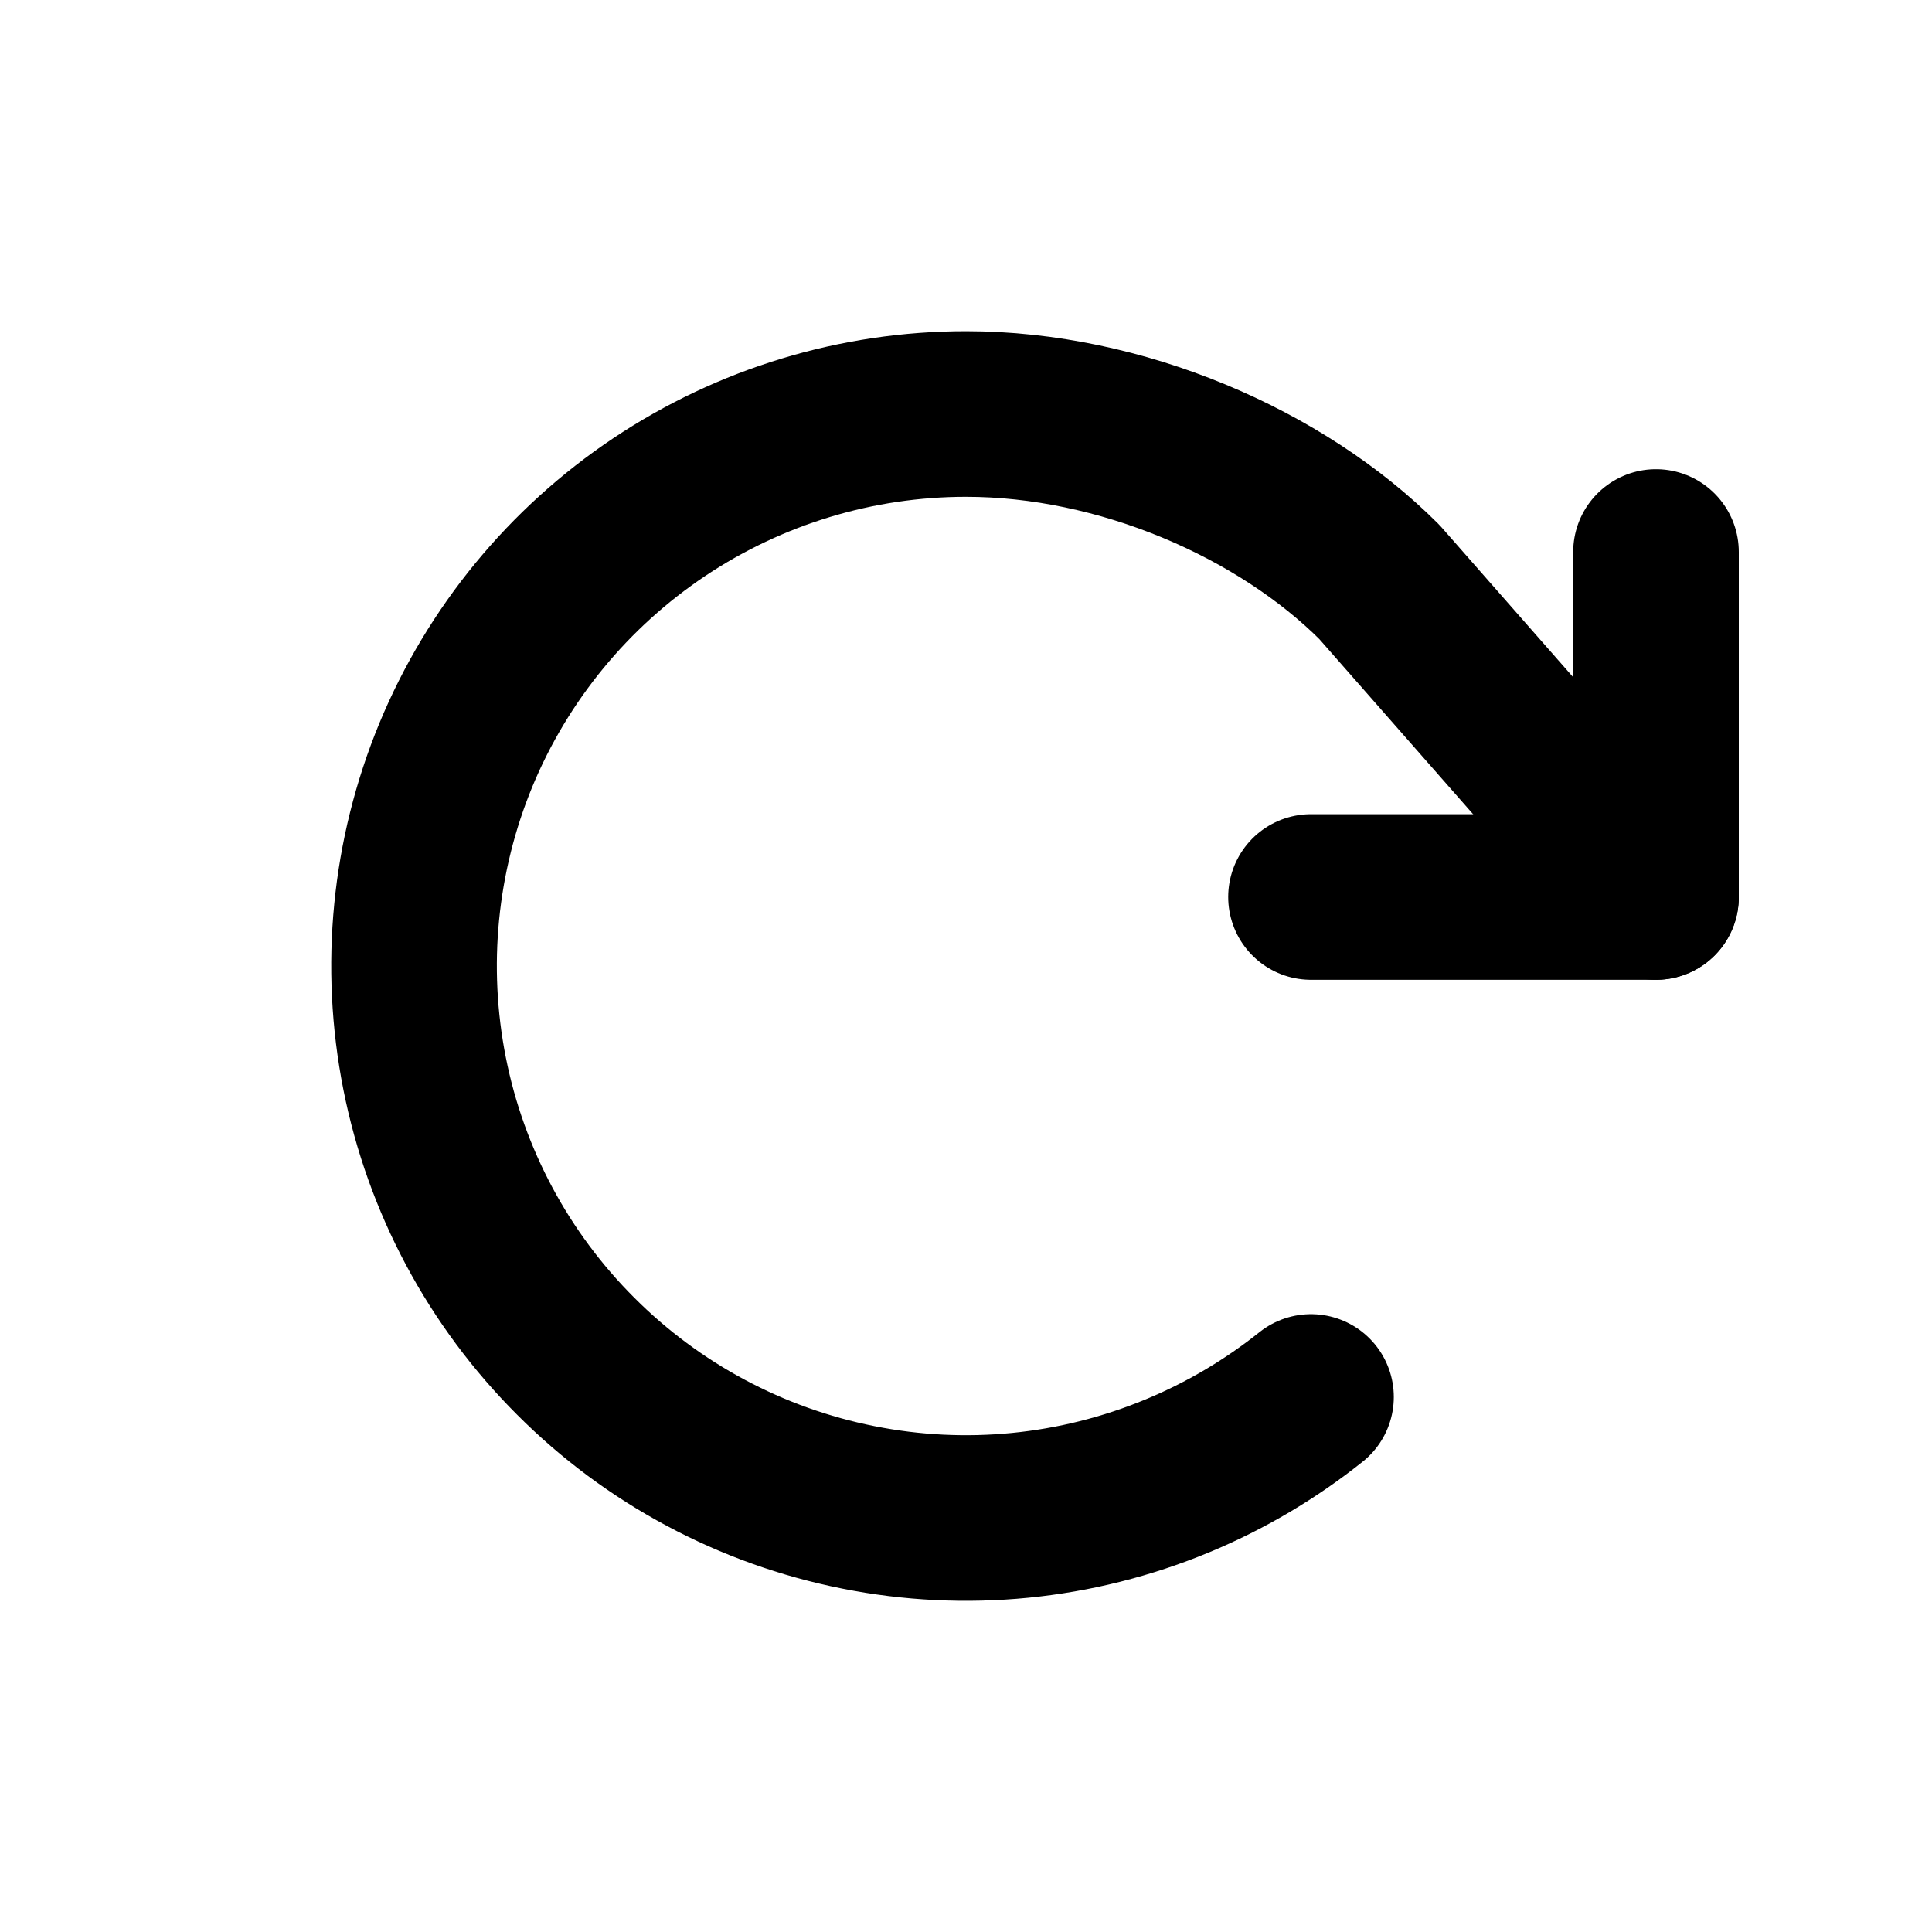 <svg width="14" height="14" viewBox="0 0 14 14" fill="none" xmlns="http://www.w3.org/2000/svg">
<path d="M12 6.5L9.996 4.218C9.278 3.5 8.12 3 7 3C6.209 3 5.436 3.235 4.778 3.674C4.12 4.114 3.607 4.738 3.304 5.469C3.002 6.2 2.923 7.004 3.077 7.78C3.231 8.556 3.612 9.269 4.172 9.828C4.731 10.388 5.444 10.769 6.22 10.923C6.996 11.078 7.8 10.998 8.531 10.695C8.881 10.55 9.207 10.357 9.5 10.123" stroke="black" stroke-width="1.2" stroke-linecap="round" stroke-linejoin="round"/>
<path d="M12 4V6.5H9.5" stroke="black" stroke-width="1.2" stroke-linecap="round" stroke-linejoin="round"/>
</svg>
